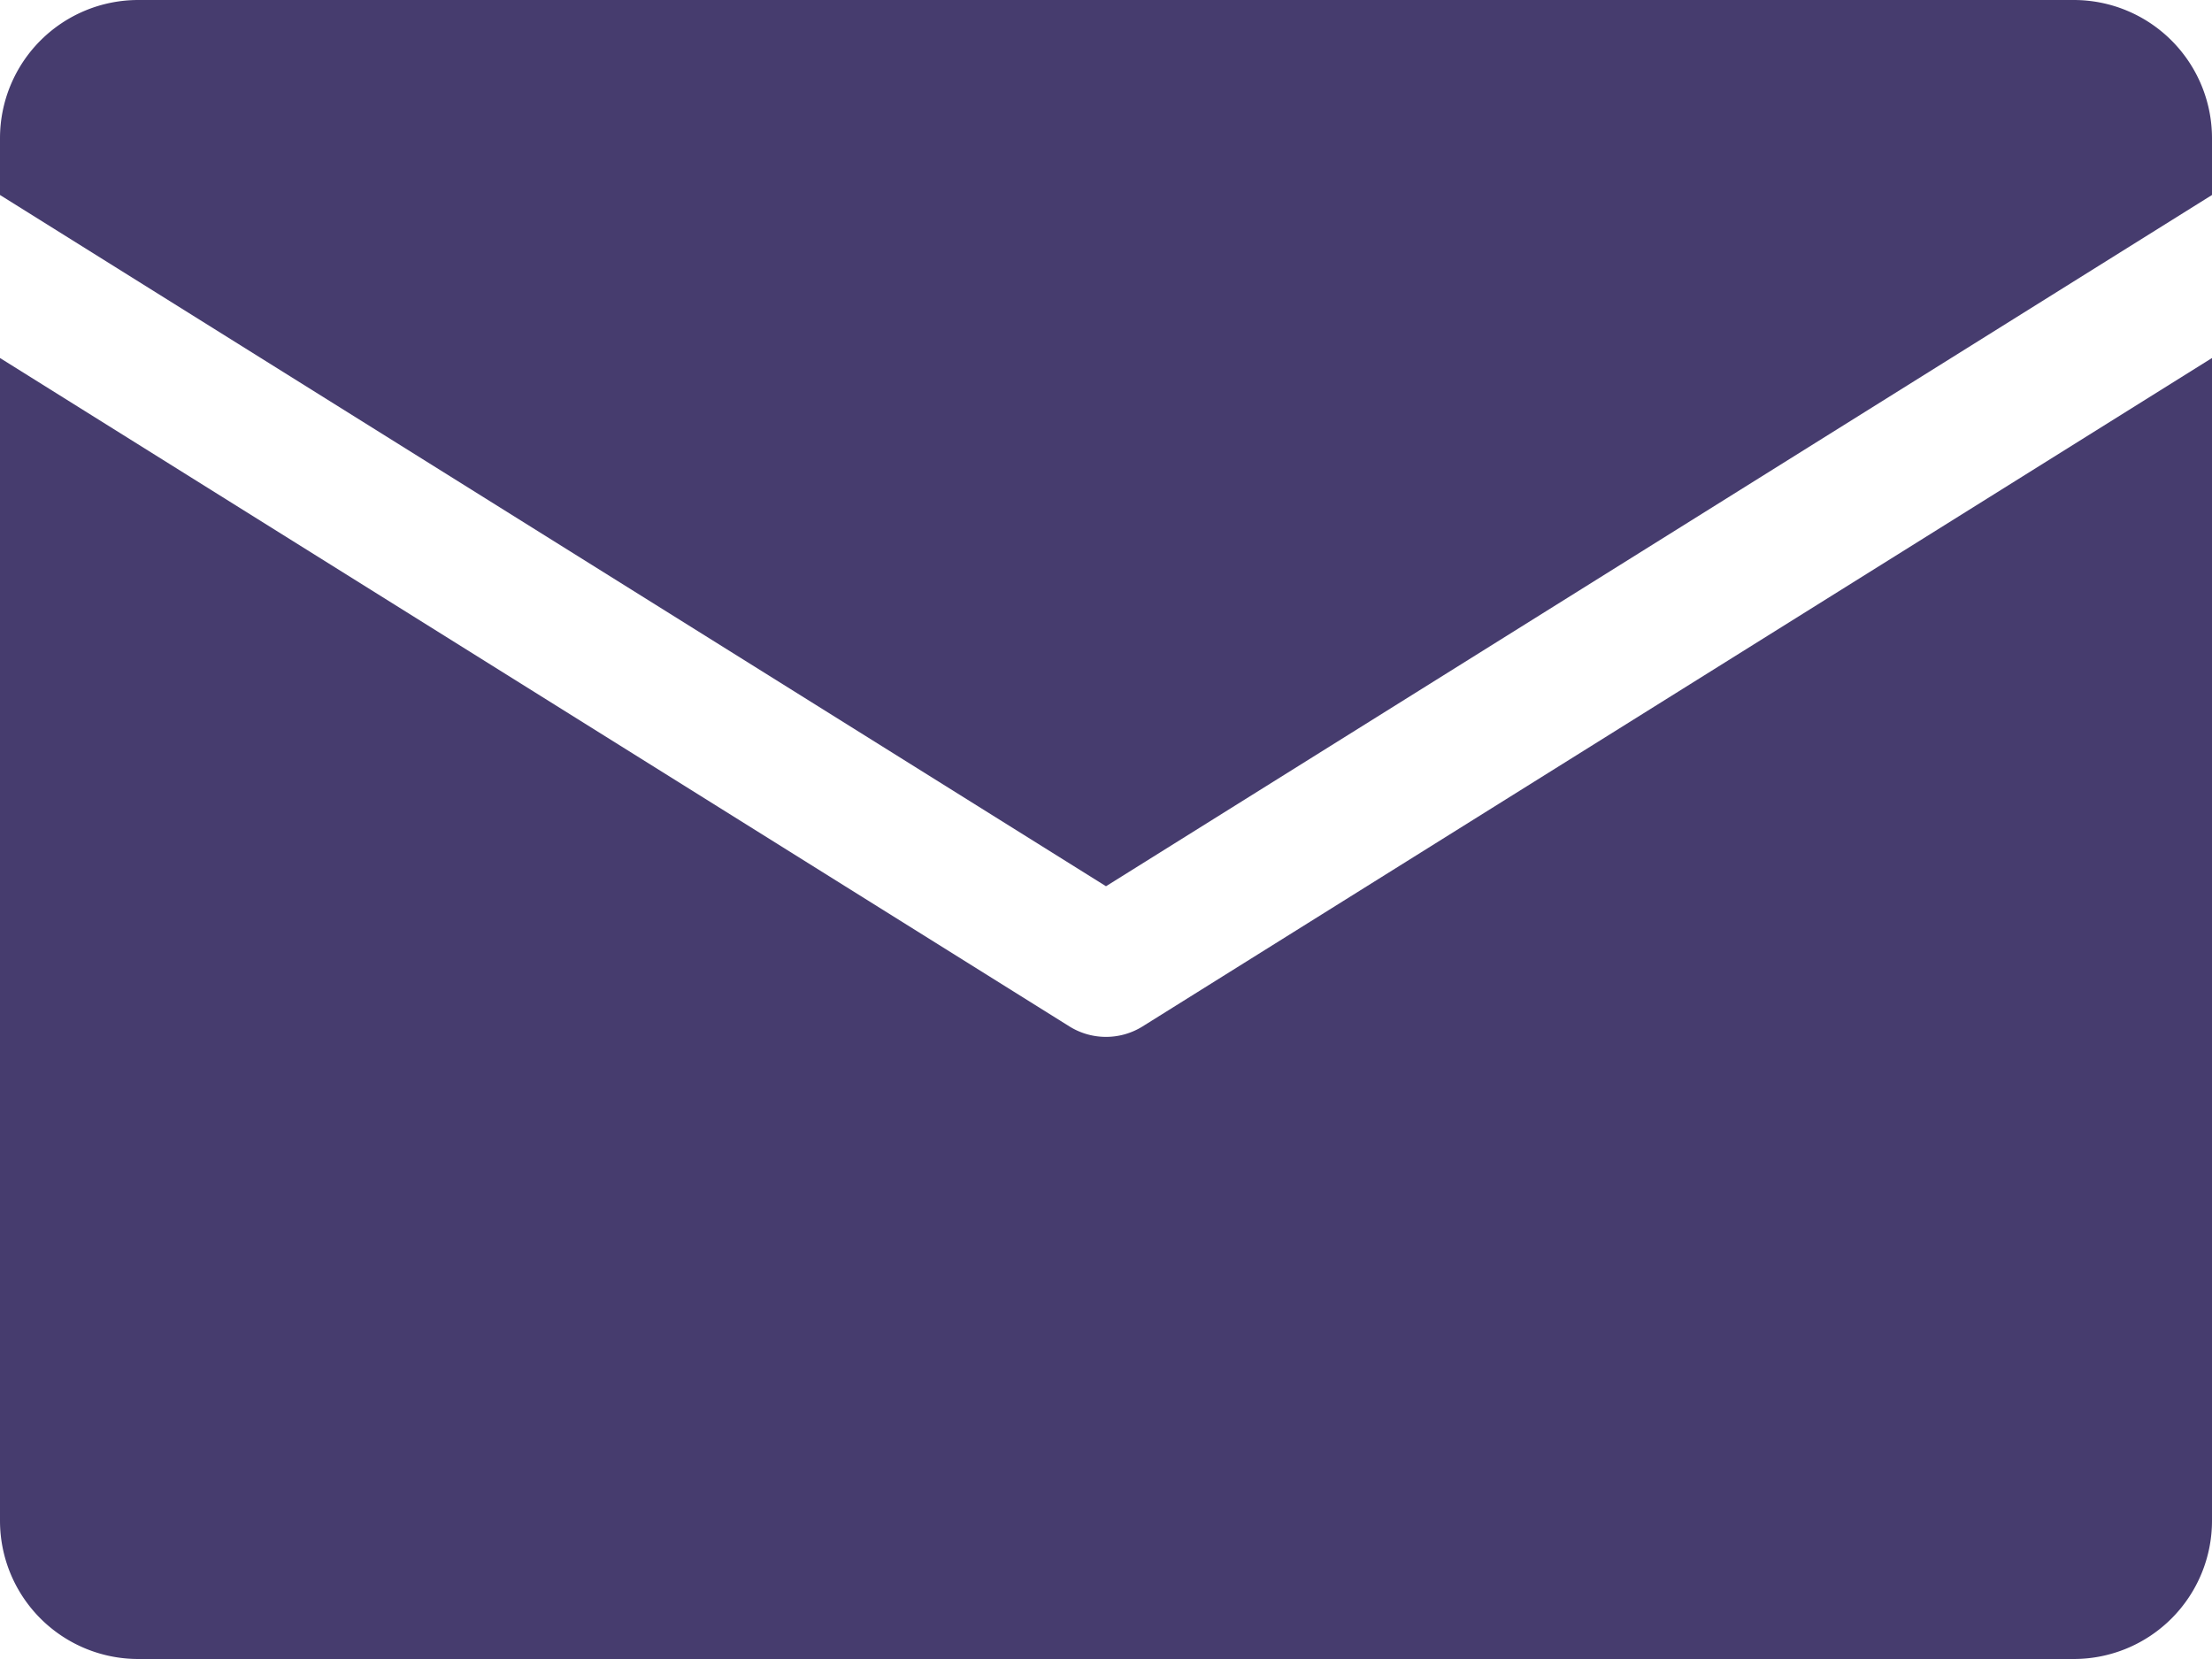 <svg xmlns="http://www.w3.org/2000/svg" width="126" height="94.5" viewBox="0 0 126 94.5"><path id="Layer_2" data-name="Layer 2" d="M0,11.107V7.875A7.875,7.875,0,0,1,7.875,0h110.25A7.875,7.875,0,0,1,126,7.875v3.232L63,50.482ZM65.087,58.465a3.941,3.941,0,0,1-4.174,0L0,20.393V86.625A7.875,7.875,0,0,0,7.875,94.5h110.25A7.875,7.875,0,0,0,126,86.625V20.393Z" fill="#463c6e"></path></svg>